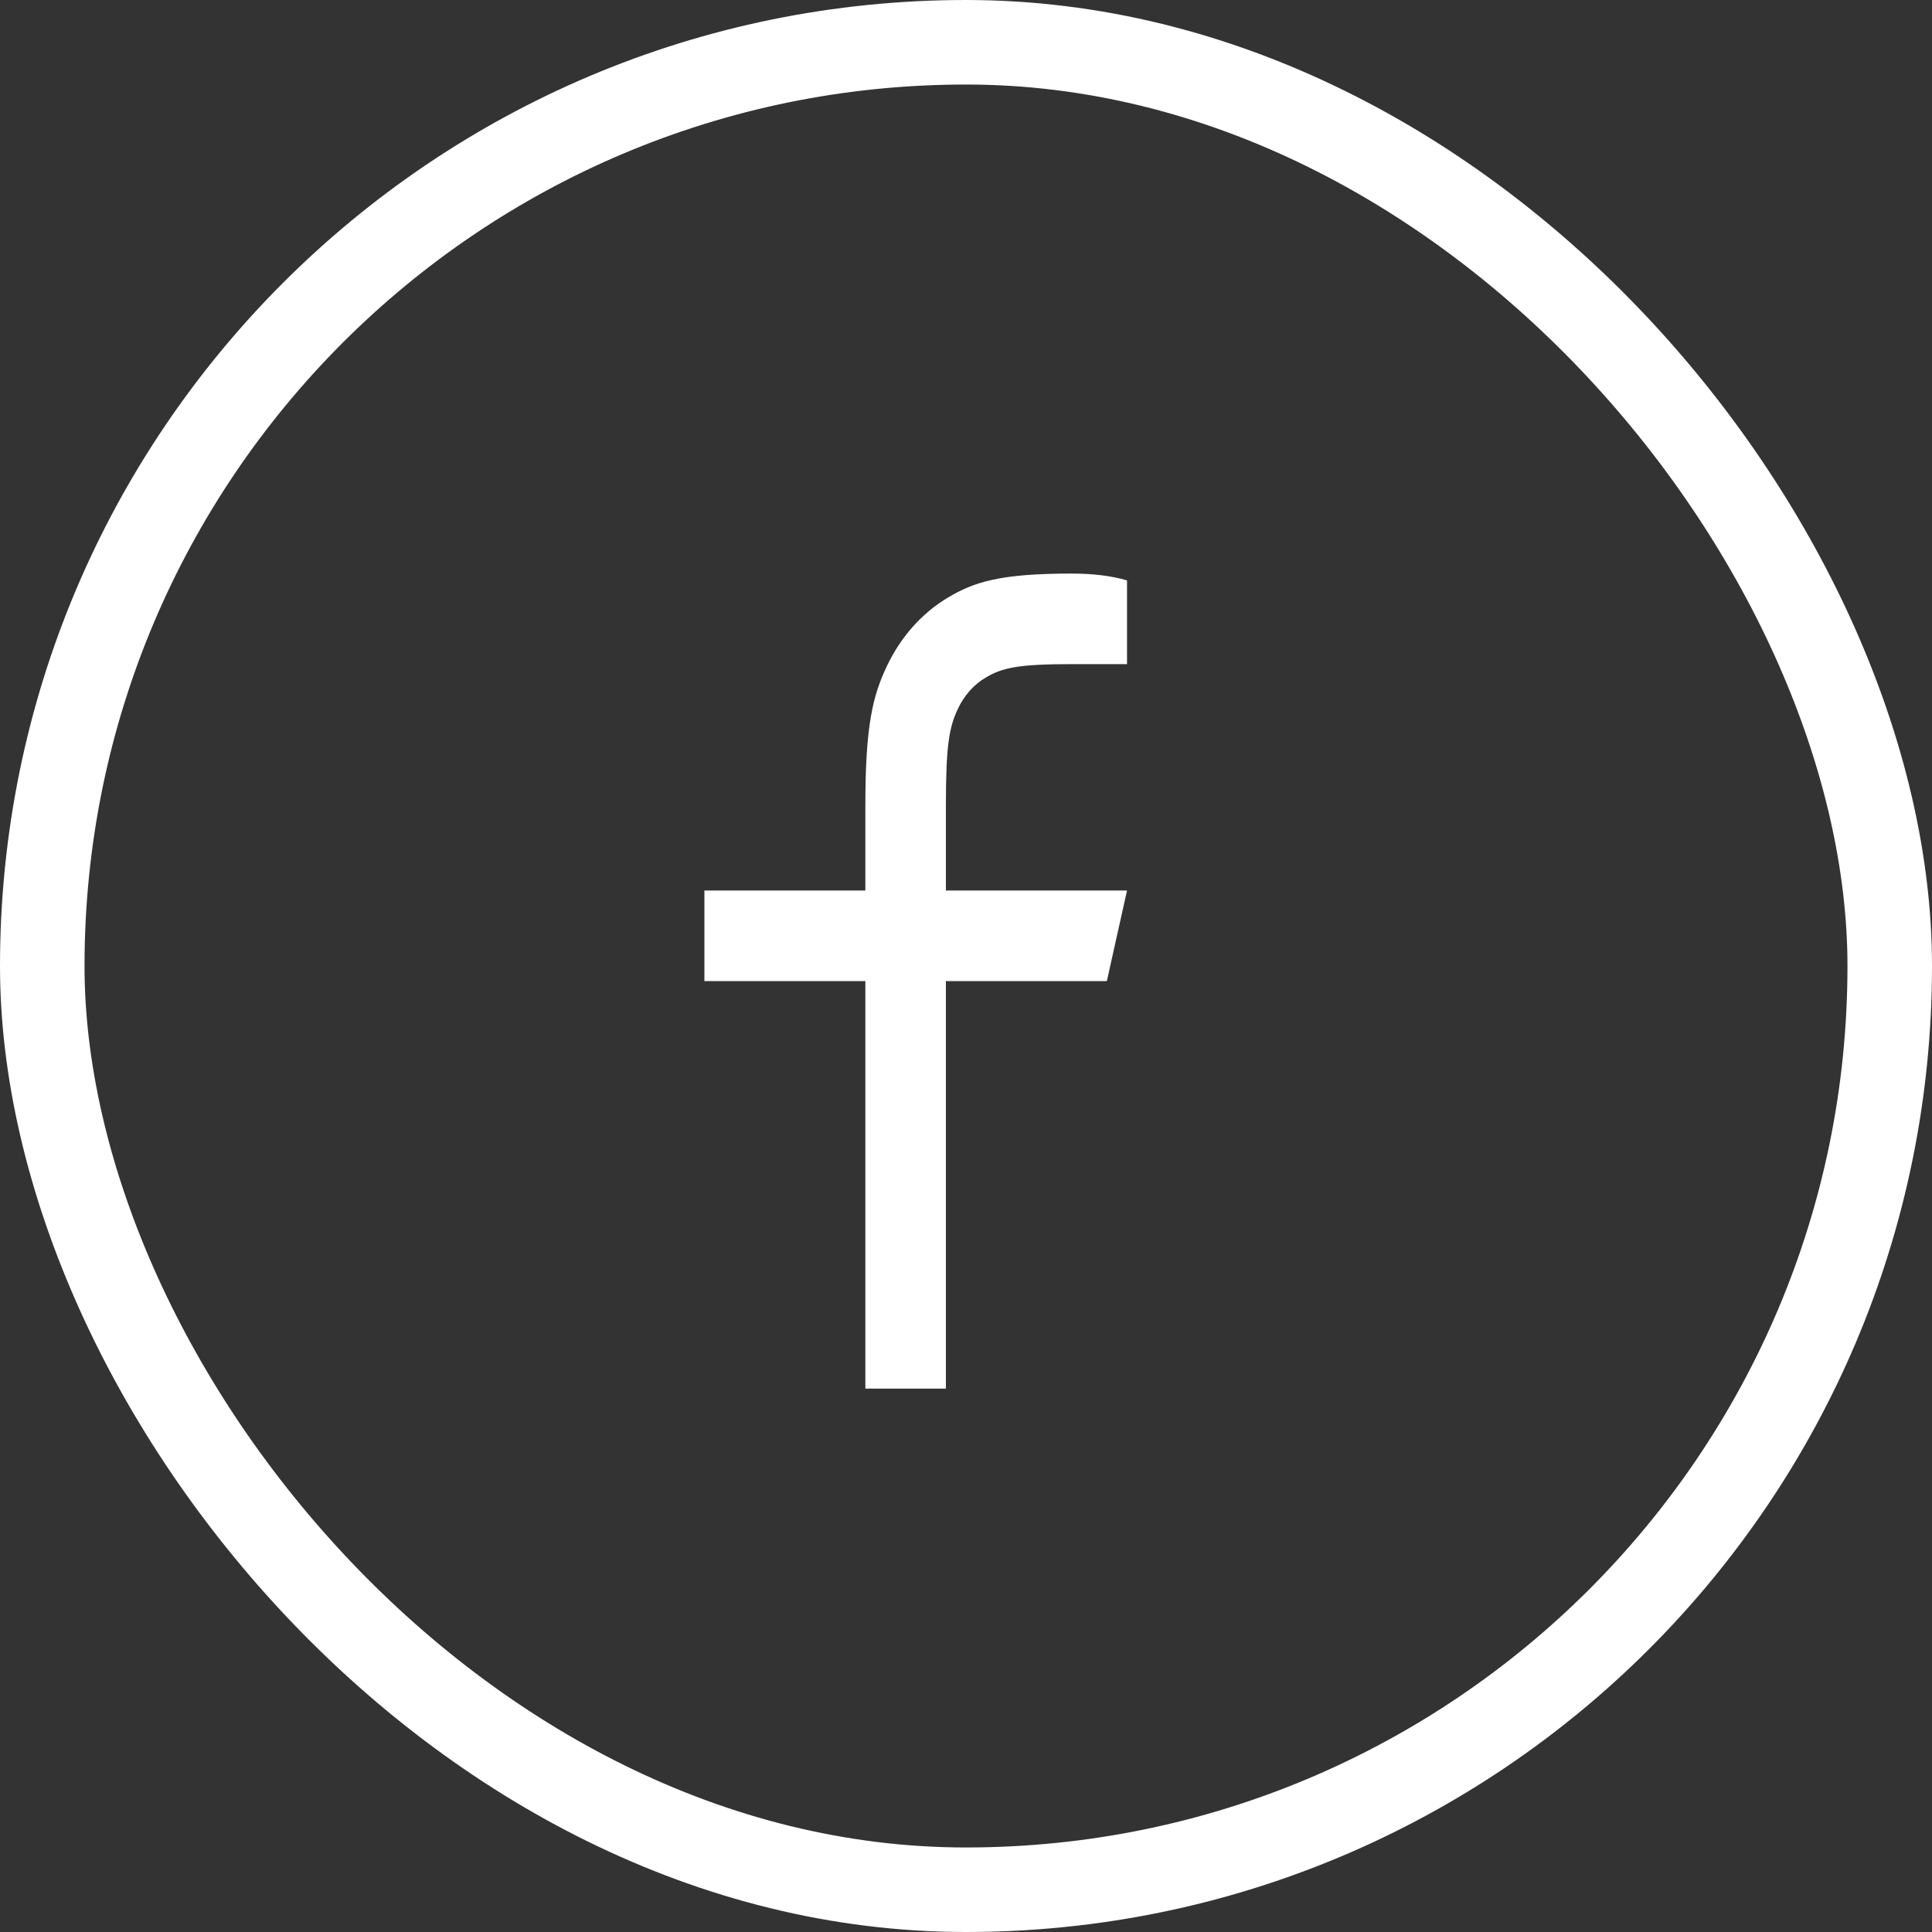 <svg width="32" height="32" viewBox="0 0 32 32" fill="none" xmlns="http://www.w3.org/2000/svg">
<rect x="0" y="0" width="32" height="32" fill="#333333" stroke="none"/>
<rect x="0.7" y="0.7" width="30.6" height="30.6" rx="15.3" stroke="white" stroke-width="1.4"/>
<path d="M15.667 14.75H18.667L18.333 16.25H15.667V23H14.333V16.25H11.667V14.75H14.333V13.346C14.333 12.009 14.457 11.524 14.689 11.034C14.917 10.552 15.268 10.156 15.697 9.9C16.132 9.639 16.563 9.5 17.752 9.5C18.101 9.5 18.405 9.537 18.667 9.613V11H17.752C16.869 11 16.601 11.059 16.326 11.223C16.129 11.339 15.968 11.521 15.865 11.742C15.719 12.051 15.667 12.353 15.667 13.346V14.75Z" fill="white"/>
</svg>
